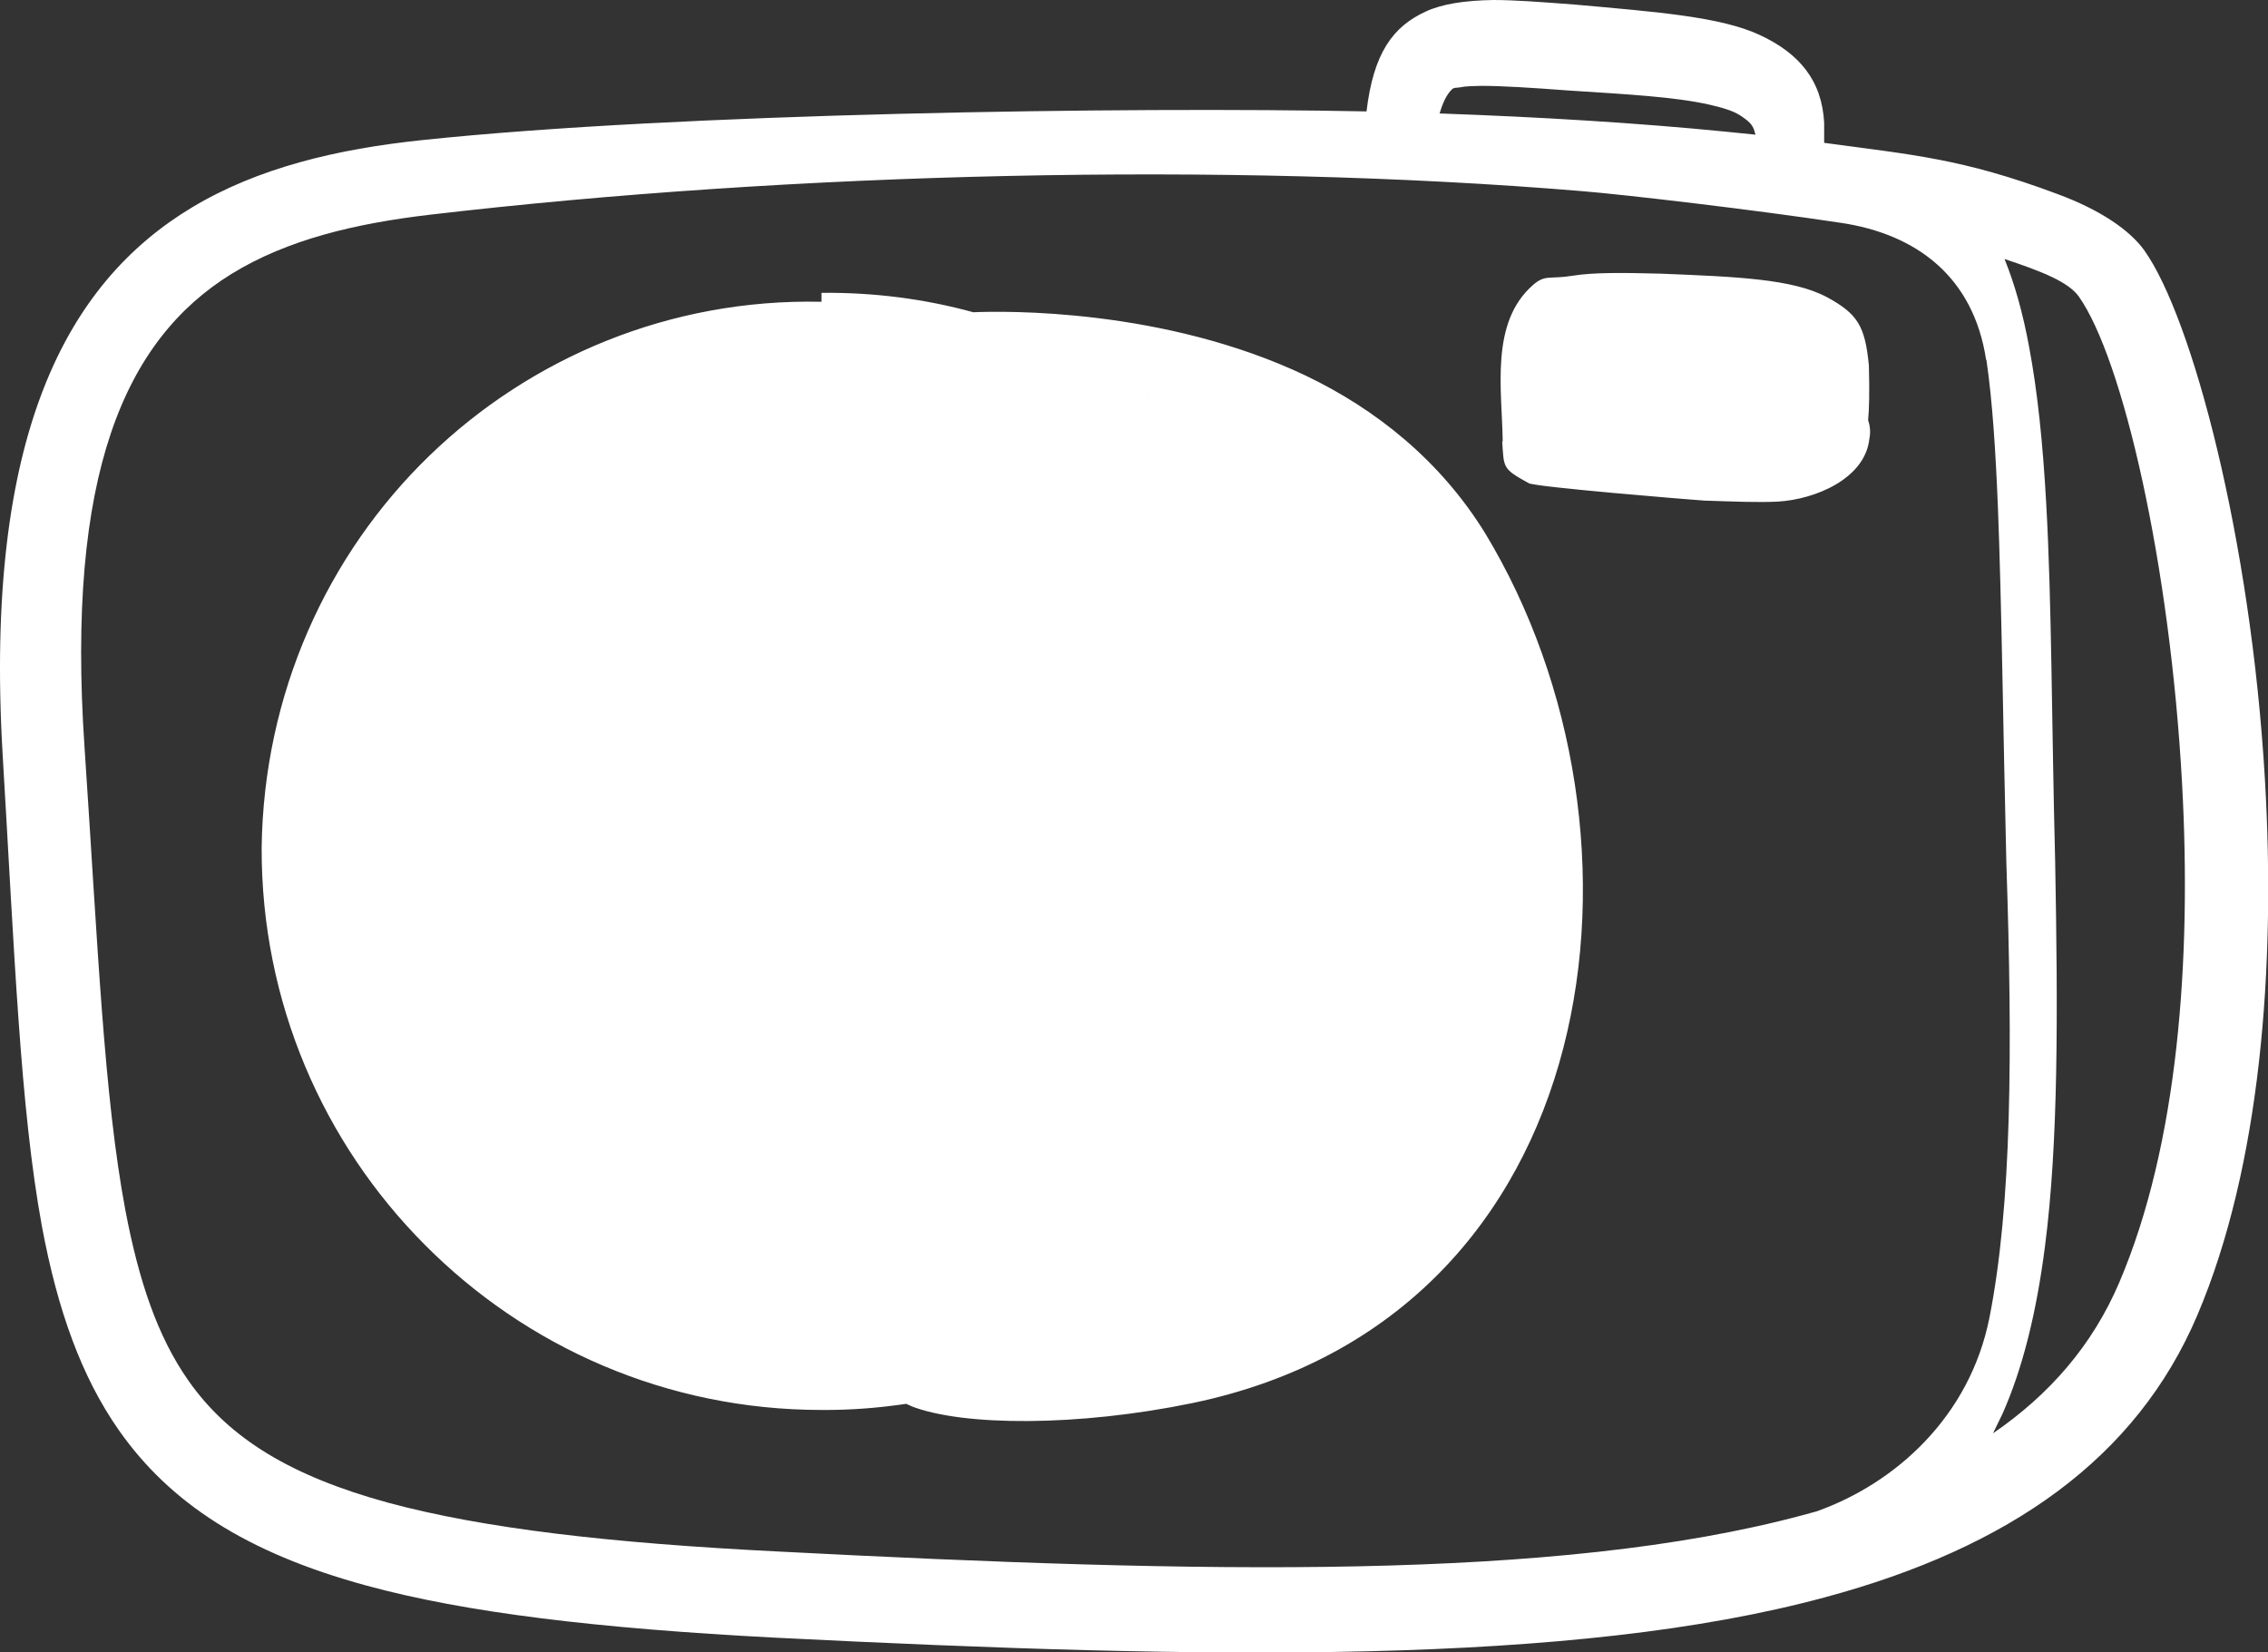 <?xml version="1.0" encoding="UTF-8"?> <svg xmlns="http://www.w3.org/2000/svg" id="_Слой_2" data-name="Слой 2" viewBox="0 0 88.76 64.67"><rect x="0" y="0" width="88.76" height="64.67" fill="#333333" stroke="none"/> <defs> <style> .cls-1 { fill: #fff; } </style> </defs> <g id="OBJECTS"> <path class="cls-1" d="m16.55,5.48c-3.37.35-6.46,1.09-9.04,2.64C2.61,11.07-.62,17.01.1,29.47c.47,7.87.69,13.89,1.54,18.52.61,3.27,1.54,5.88,3.01,7.98,1.99,2.84,4.98,4.8,9.68,6.08,3.91,1.07,9.09,1.68,15.97,2.04,17.08.86,31.27,1.09,41.13-1.58,7.2-1.94,12.18-5.42,14.57-11.05,2.47-5.82,3.07-13.62,2.64-20.95-.55-9.44-2.85-18.08-4.72-20.71-.56-.78-1.7-1.58-3.41-2.21-3.72-1.39-5.67-1.53-9.12-2,0-.24,0-.5,0-.79-.09-1.65-.97-2.71-2.52-3.43-1.52-.71-3.99-.9-7.23-1.19C60.33.08,59.29,0,58.44,0c-1.15.02-2.01.16-2.64.45-1.29.59-2.05,1.63-2.32,3.91-9.46-.19-26.98.07-36.93,1.12h0Zm19.08,49.53c-.06-.02-.11-.04-.16-.07-1.08.16-2.19.25-3.32.24-6.07,0-11.56-2.47-15.53-6.47-3.96-3.98-6.4-9.48-6.38-15.54.08-6.02,2.56-11.46,6.57-15.34,3.96-3.83,9.4-6.15,15.34-6.02v-.35c2.06-.02,4.05.24,5.94.76,1.18-.05,7.44-.17,13.01,2.48,2.74,1.31,5.27,3.32,7.03,6.18,7.11,11.75,4.84,30.64-11.46,34.03-4.45.92-9,.92-11.04.11h0Zm9.31-39.54c.97.28,1.98.62,2.99,1.04,2.84,1.19,5.68,3.01,7.43,6.03,5.9,9.95,4.4,26-9.38,29.26-1.04.25-2.09.45-3.09.6,1.77-.99,3.4-2.22,4.82-3.65,3.99-3.99,6.45-9.5,6.44-15.57-.05-6.06-2.52-11.54-6.53-15.48-.83-.81-1.73-1.56-2.68-2.24h0Zm24.91,1.8c-.73.02-1.7,0-3.02-.08-1.49-.04-2.76-.08-3.8-.16-1.61-.11-2.48.23-2.19-1.64.41-2.57,1.46-1.88,4.07-1.8,1.98.02,3.55.02,4.69.28.62.13,1.11.29,1.27.92.52,1.53.42,2.44-1.03,2.47h0Zm-11.04,0c-.03-2.04-.5-4.65,1.19-6.12.48-.42.65-.21,1.55-.36.82-.13,1.93-.12,3.44-.08,2.95.12,5.16.2,6.51.92,1.19.65,1.49,1.11,1.64,2.67.03,1.07.01,1.73-.03,2.15.08.22.1.47.05.72-.17,1.58-2.15,2.38-3.58,2.46-.74.04-1.69,0-2.9-.04-.47-.03-6.6-.53-6.85-.68-1.04-.57-.97-.6-1.04-1.63h0Zm9.89-12c-.39-.04-.79-.08-1.19-.12-3.43-.34-7.23-.57-11.17-.71.13-.43.27-.74.49-.95.07-.07.18-.05.3-.07.23-.05.5-.05.82-.06.85,0,1.95.07,3.41.18,2.33.15,4.2.25,5.56.56.5.12.91.23,1.22.44.23.16.46.31.53.62l.03.1h0Zm9.04,8.81c.24,1.65.36,3.58.45,5.77.15,3.85.2,8.51.33,13.91.25,7.43.21,13.4-.66,17.8-.77,3.89-3.69,6.5-6.77,7.59l-.55.15c-9.62,2.58-23.45,2.28-40.09,1.42-6.58-.33-11.52-.9-15.26-1.91-3.76-1.03-6.21-2.49-7.81-4.77-1.23-1.75-1.95-3.94-2.47-6.66-.85-4.52-1.08-10.41-1.6-18.11-.73-10.7,1.56-15.96,5.75-18.55,2.21-1.36,4.89-1.98,7.79-2.32,14.11-1.65,31.14-2.08,45.06-.92,1.71.14,6.75.73,10.13,1.24,2.97.44,5.2,2.12,5.69,5.37h0Zm.26,42.01c.12-.24.24-.49.36-.74.8-1.79,1.34-3.99,1.67-6.56.53-4.08.51-9.14.4-15.1-.14-5.43-.13-10.11-.35-13.99-.13-2.34-.34-4.39-.67-6.13-.24-1.3-.56-2.45-.96-3.43h.01c1.44.48,2.49.89,2.9,1.47,1.71,2.43,3.57,10.42,4.04,19.1.37,6.82-.15,14.07-2.46,19.48-1.05,2.46-2.73,4.39-4.95,5.91h0ZM31.89,17.66v-.35c4.47-.07,8.55,1.7,11.53,4.6,3,2.92,4.85,7.01,4.89,11.53.01,4.53-1.83,8.64-4.8,11.62-2.98,2.97-7.08,4.8-11.62,4.8-4.53-.02-8.63-1.85-11.59-4.83-2.95-2.98-4.77-7.07-4.74-11.58.09-4.47,1.93-8.53,4.94-11.39,2.96-2.82,6.99-4.5,11.39-4.38h0Zm.26-3.42c5.2.06,9.88,2.23,13.26,5.67,3.36,3.42,5.42,8.11,5.39,13.27,0,5.14-2.1,9.8-5.47,13.18-3.38,3.37-8.03,5.47-13.18,5.47-5.15,0-9.82-2.07-13.21-5.44-3.39-3.38-5.51-8.05-5.53-13.21-.07-5.2,1.99-9.93,5.34-13.4,3.41-3.52,8.12-5.78,13.4-5.89v.35Z"></path> </g> </svg> 